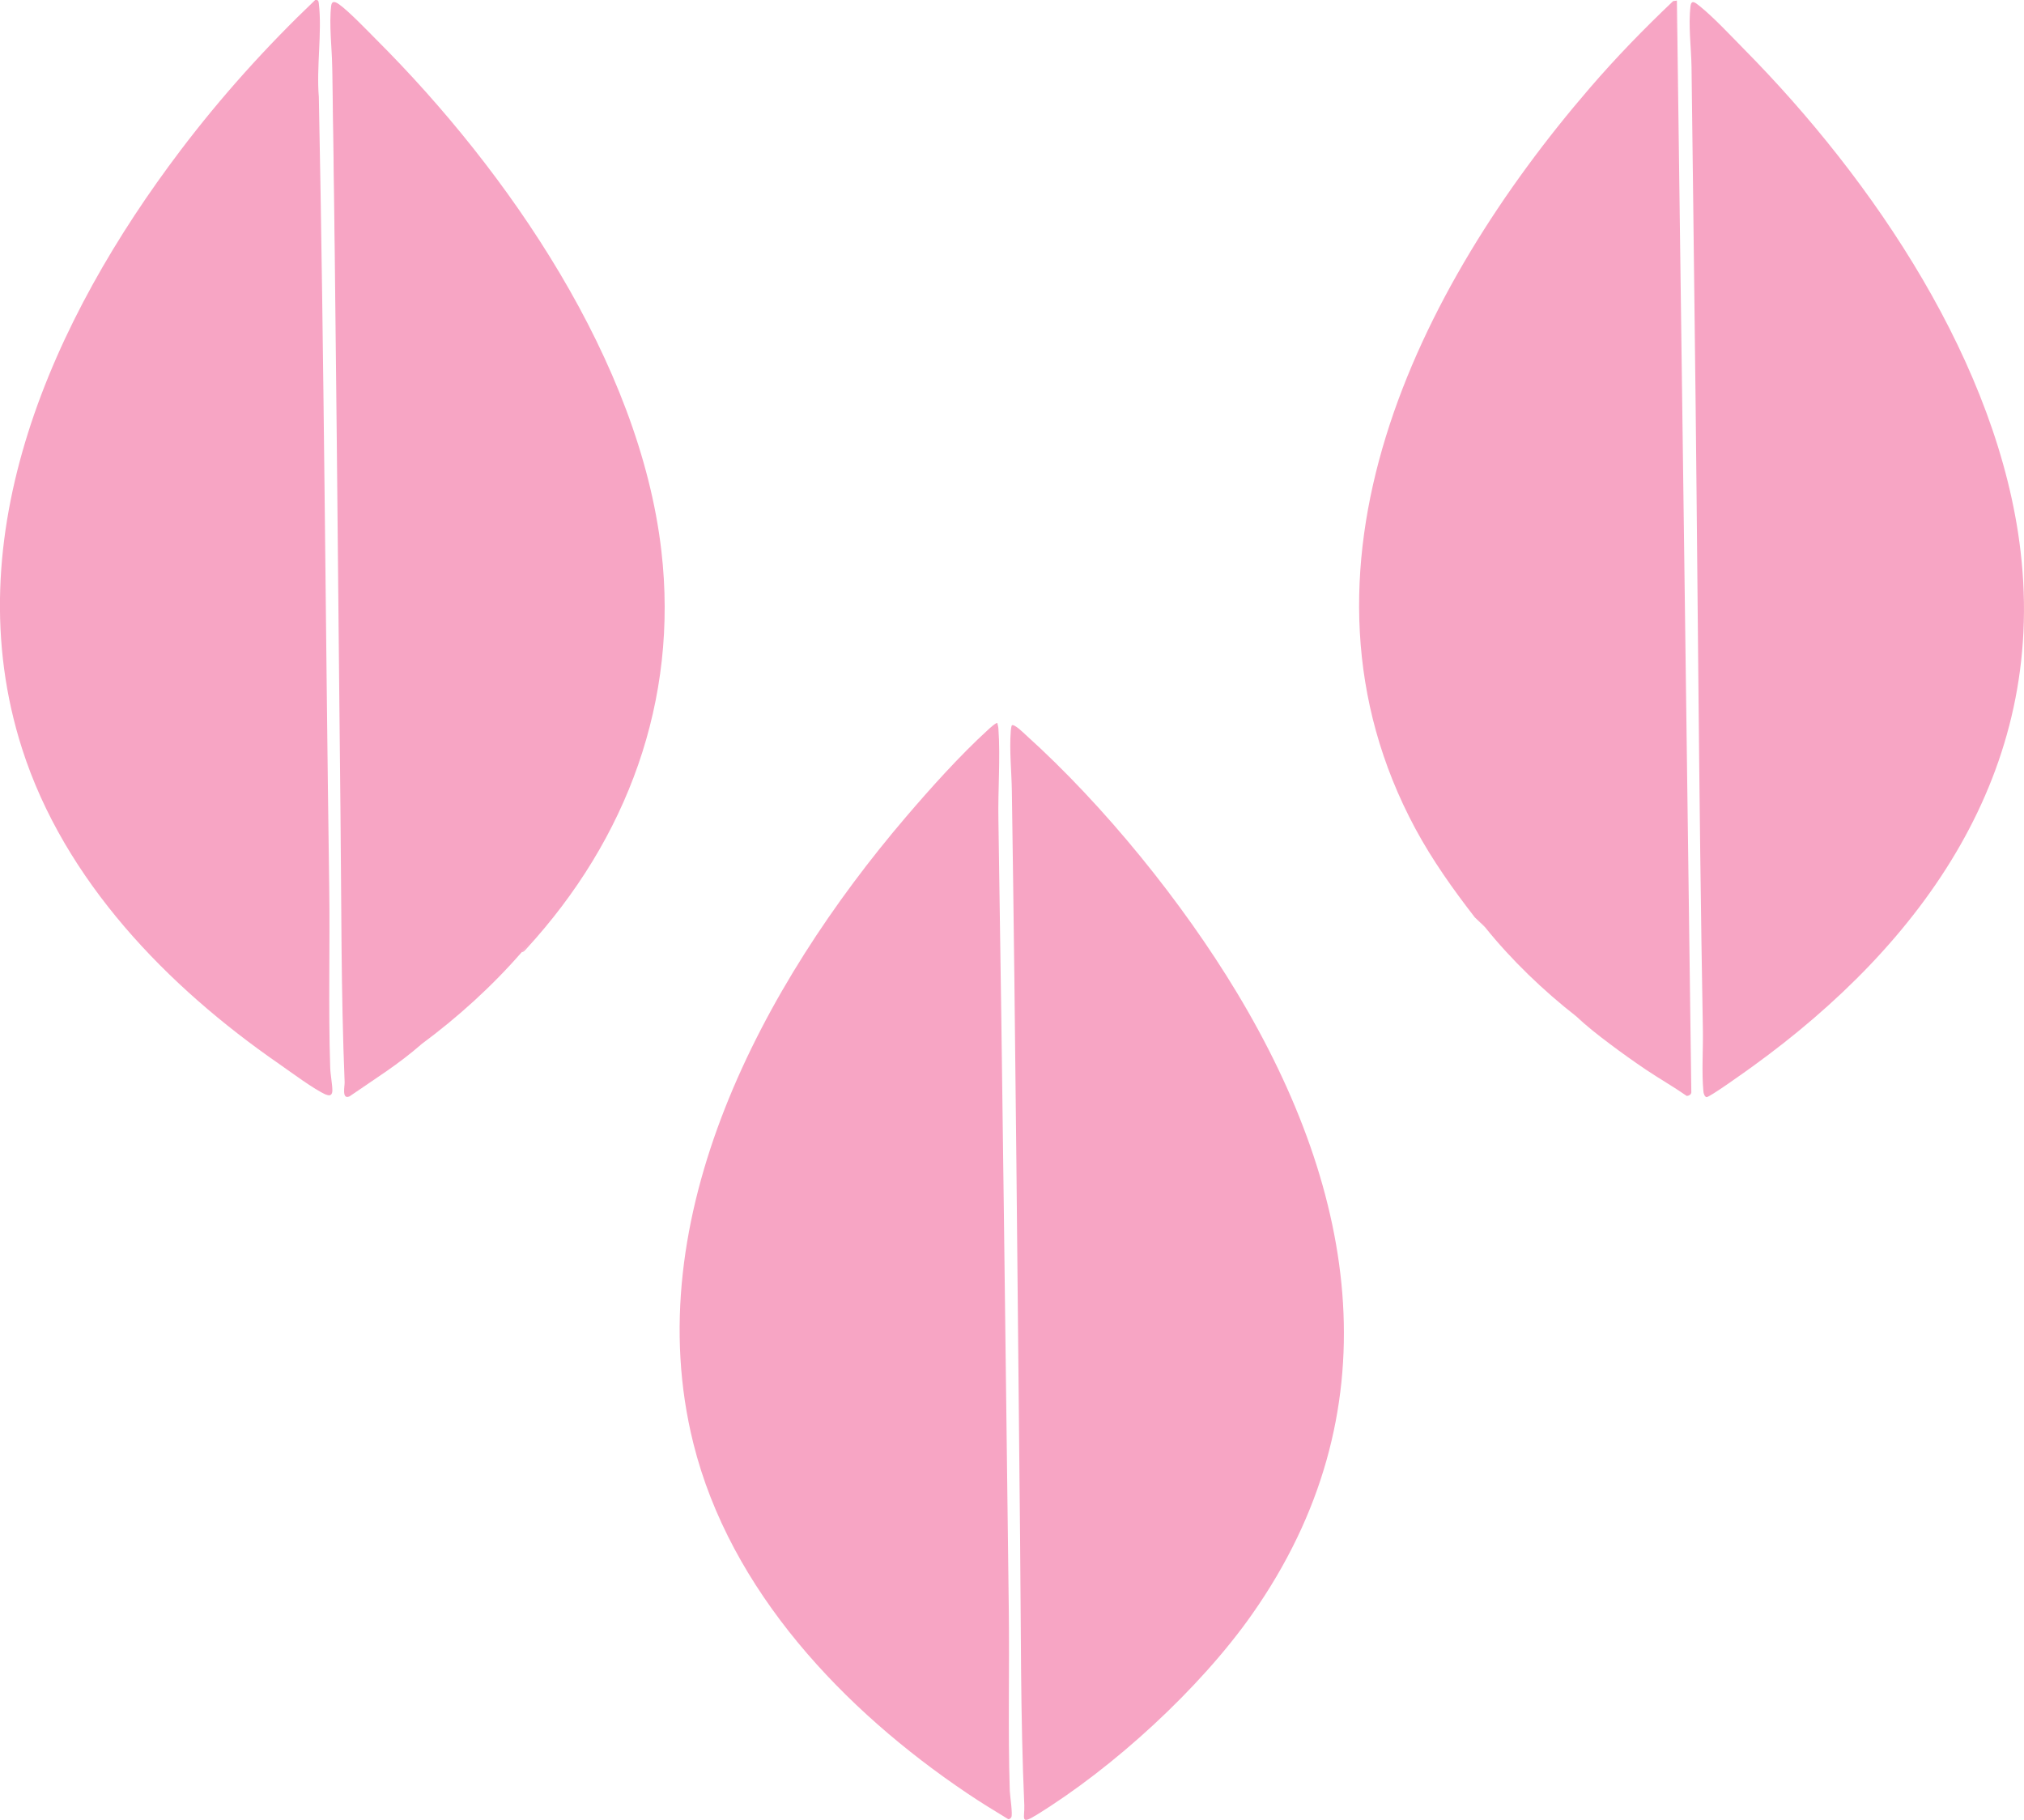 <?xml version="1.0" encoding="UTF-8"?>
<svg id="Capa_2" data-name="Capa 2" xmlns="http://www.w3.org/2000/svg" viewBox="0 0 204.85 184.18">
  <defs>
    <style>
      .cls-1 {
        fill: #f7a5c4;
      }
    </style>
  </defs>
  <g id="imagenes">
    <g>
      <g>
        <g>
          <path class="cls-1" d="M33.02,110.8c-1.21-.52-3.56-2.28-4.77-3.12-11.31-7.82-21.73-18.54-26.01-31.89-6.91-21.54,3.18-43.61,16.03-60.57C22.4,9.77,26.96,4.71,31.9,0c.31-.04.34.11.37.36.34,2.9-.26,6.47,0,9.45.53,26.64.67,53.31,1.05,79.89.09,6.06-.1,12.31.1,18.35.02.71.21,1.61.22,2.3,0,.42-.19.62-.61.44Z"/>
          <path class="cls-1" d="M52.81,96.36c-3.01,3.46-6.49,6.61-10.17,9.33-2.31,1.75-4.71,3.47-7.21,5.15-.31.15-.53.12-.49-.37-.36-36.25-.81-72.62-1.35-109.12-.16-1.26.33-1.31,1.48-.13,20.53,19.54,40.85,50.36,28.13,79.55-2.5,5.74-6.13,11.03-10.39,15.59Z"/>
          <path class="cls-1" d="M42.64,105.69c-2.23,1.98-4.8,3.57-7.26,5.27-.82.37-.48-1.04-.5-1.44-.37-9.03-.32-18.21-.42-27.26-.27-25.15-.45-50.25-.83-75.39-.03-1.92-.34-4.41-.11-6.29.07-.55.43-.4.79-.15.94.66,2.88,2.67,3.77,3.57,13.34,13.31,26.65,32.63,28.86,51.76,1.75,15.15-3.47,29.16-13.65,40.25-.11.12-.31.37-.48.36,4.47-5.15,8.43-10.76,10.98-17.17,10.89-27.45-7.37-56.91-26.55-75.61-.74-.73-1.48-1.58-2.25-2.26-.14-.12-1.18-1-1.26-.89.02,1.14-.03,2.28,0,3.41.67,32.64.85,65.37,1.27,98.02.04,2.99-.12,6,.1,8.97l.31-.05c2.36-1.53,4.57-3.26,6.82-4.92.15-.11.36-.12.41-.16Z"/>
        </g>
        <g>
          <path class="cls-1" d="M171.98.58c1.41,1.12,3.19,3.03,4.5,4.36,13.13,13.27,25.8,31.95,28.02,50.83,2.63,22.36-9.9,39.72-27.14,52.18-.54.39-4.37,3.14-4.64,3.09-.21-.04-.31-.41-.32-.6-.18-1.97-.02-4.16-.05-6.15-.43-24.06-.53-48.17-.84-72.24-.11-8.42-.19-16.84-.31-25.27-.03-1.99-.34-4.19-.1-6.17.09-.71.53-.3.89-.02Z"/>
          <g>
            <path class="cls-1" d="M150.32,93.85c-4.57-5.31-8.28-11.51-10.45-18.19-8.89-27.37,10.24-56.97,29.32-75.3.12-.11.3-.17.47-.14l1.36,110.37c-.02.18-.12.26-.3.19-3.63-2.23-7.67-4.94-11.18-7.91-3.33-2.6-6.58-5.72-9.23-9.02Z"/>
            <path class="cls-1" d="M150.32,93.85l-1.05-1c-2.21-2.85-4.3-5.79-6.02-8.98-14.04-26.11.19-54.71,17.66-74.97,2.65-3.08,5.48-5.99,8.43-8.79l.38-.05,1.46,110.51c-.03.22-.25.34-.46.35-1.34-.93-2.76-1.74-4.12-2.65-1.24-.84-2.51-1.74-3.7-2.64-1.16-.87-2.33-1.78-3.36-2.77,2.75,2.15,5.64,4.21,8.55,6.18l2.77,1.68L169.61.32l-.37.1c-13.38,13.26-26.18,30.38-30.21,49.15-3.72,17.29.49,30.83,11.3,44.27Z"/>
          </g>
        </g>
      </g>
      <g>
        <path class="cls-1" d="M103.83,74.39c7.94,7.15,15.86,16.94,21.36,26.08,12.24,20.33,15.88,42.5,1.52,62.93-5.28,7.51-14.01,15.5-21.84,20.31-1.66,1.02-1.15.28-1.2-1-.4-9.06-.33-18.28-.43-27.36-.26-25.12-.45-50.18-.83-75.29-.03-1.99-.26-4.08-.11-6.08,0-.11.07-.54.11-.57.25-.17,1.21.79,1.42.98Z"/>
        <path class="cls-1" d="M100.94,73.19c.05.19.1.37.11.57.21,2.94-.06,6.24,0,9.24.42,26.63.71,53.3,1.05,79.89.08,6.08-.09,12.27.1,18.35.02.51.31,2.36.16,2.67-.05.11-.19.22-.31.21-1.4-.85-2.81-1.71-4.17-2.63-12.45-8.38-23.99-20.47-27.71-35.43-5.69-22.85,7.09-46.47,21.49-63.34,2.51-2.94,5.49-6.26,8.34-8.86.13-.12.82-.76.95-.68Z"/>
      </g>
    </g>
  </g>
</svg>